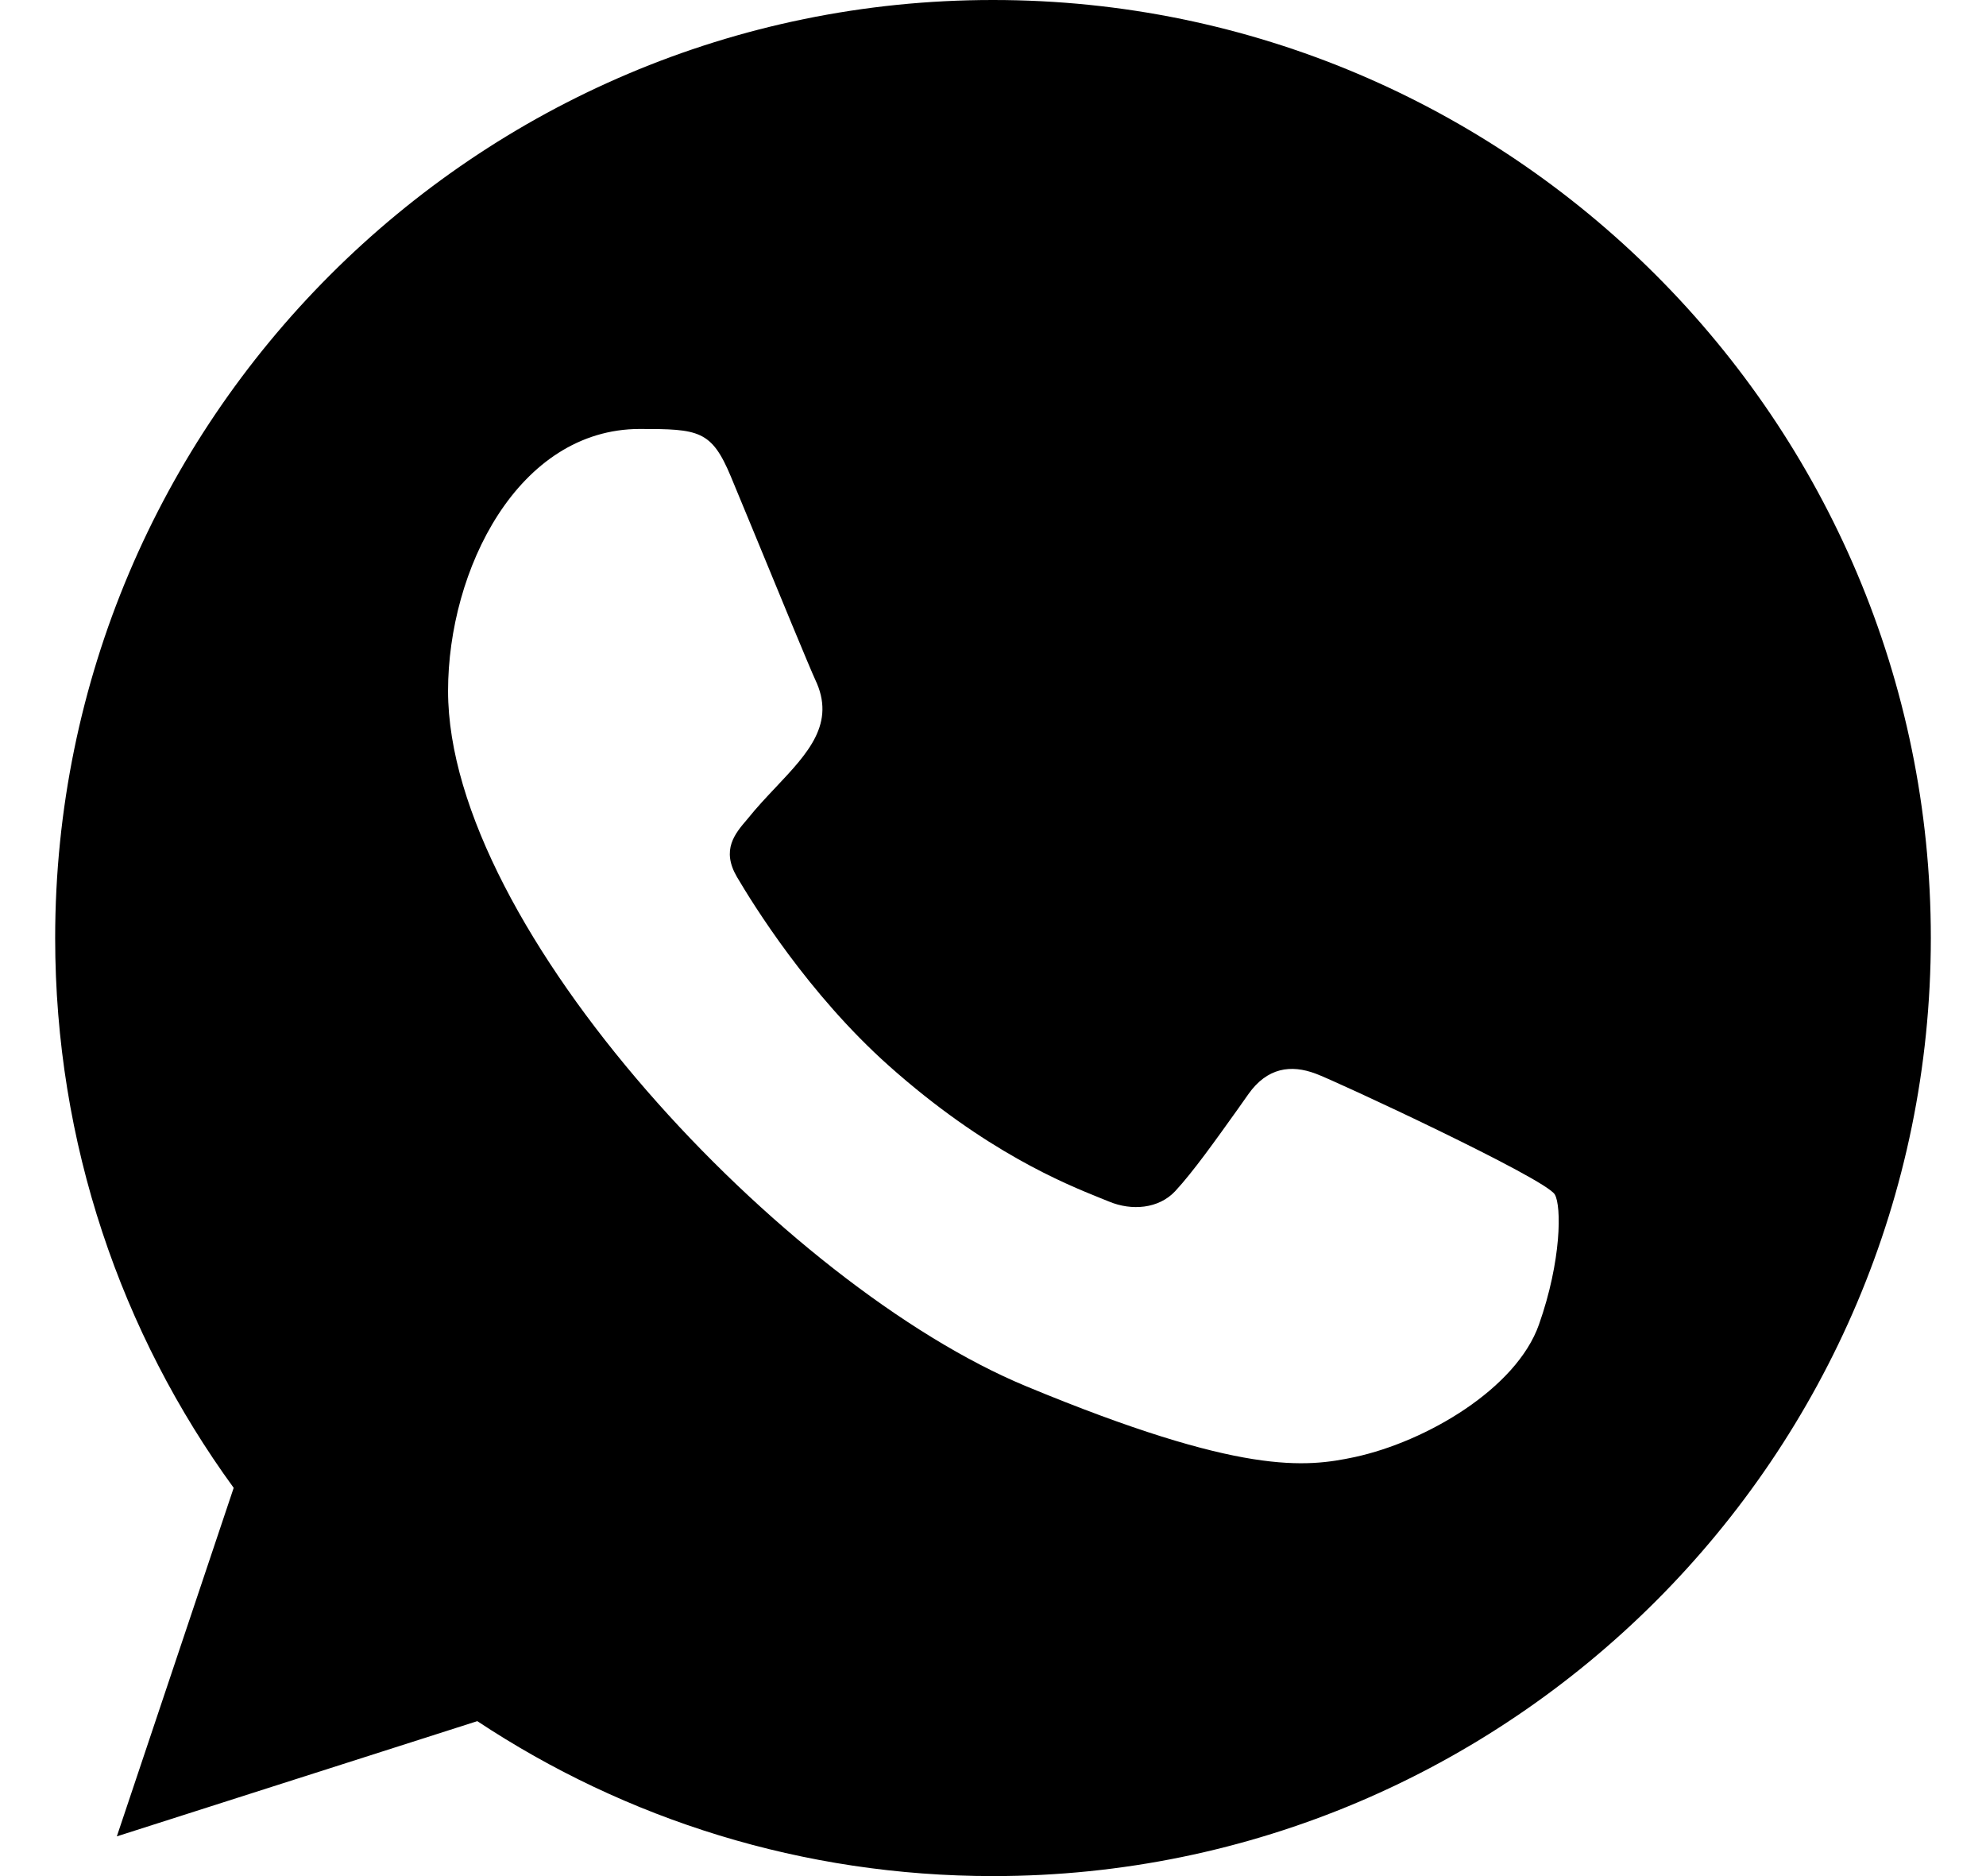 <?xml version="1.0" encoding="UTF-8"?> <svg xmlns="http://www.w3.org/2000/svg" width="18" height="17" viewBox="0 0 18 17" fill="none"><path fill-rule="evenodd" clip-rule="evenodd" d="M8.997 0H9.002C13.688 0 17.5 3.813 17.5 8.5C17.5 13.188 13.688 17 9.002 17C7.274 17 5.67 16.486 4.326 15.596L1.059 16.64L2.118 13.482C1.099 12.083 0.5 10.359 0.5 8.5C0.5 3.813 4.311 0 8.997 0ZM12.279 13.203C12.929 13.062 13.743 12.583 13.948 12.003C14.153 11.423 14.153 10.928 14.092 10.824C14.011 10.68 12.077 9.782 11.925 9.729C11.7 9.644 11.485 9.674 11.315 9.914C11.283 9.959 11.251 10.005 11.219 10.05C11.013 10.338 10.815 10.617 10.651 10.794C10.501 10.954 10.256 10.973 10.052 10.888C10.029 10.879 10.003 10.869 9.975 10.857C9.65 10.726 8.93 10.435 8.058 9.659C7.324 9.005 6.824 8.191 6.679 7.946C6.536 7.7 6.66 7.555 6.774 7.422L6.779 7.416C6.86 7.315 6.948 7.222 7.033 7.132C7.324 6.823 7.579 6.554 7.388 6.157C7.344 6.063 7.053 5.358 6.824 4.801C6.746 4.613 6.676 4.442 6.624 4.318C6.449 3.898 6.332 3.887 5.8 3.887C4.694 3.887 4.061 5.164 4.061 6.261C4.061 8.416 7.108 11.654 9.302 12.562C11.255 13.372 11.835 13.297 12.279 13.203Z" fill="black"></path></svg> 